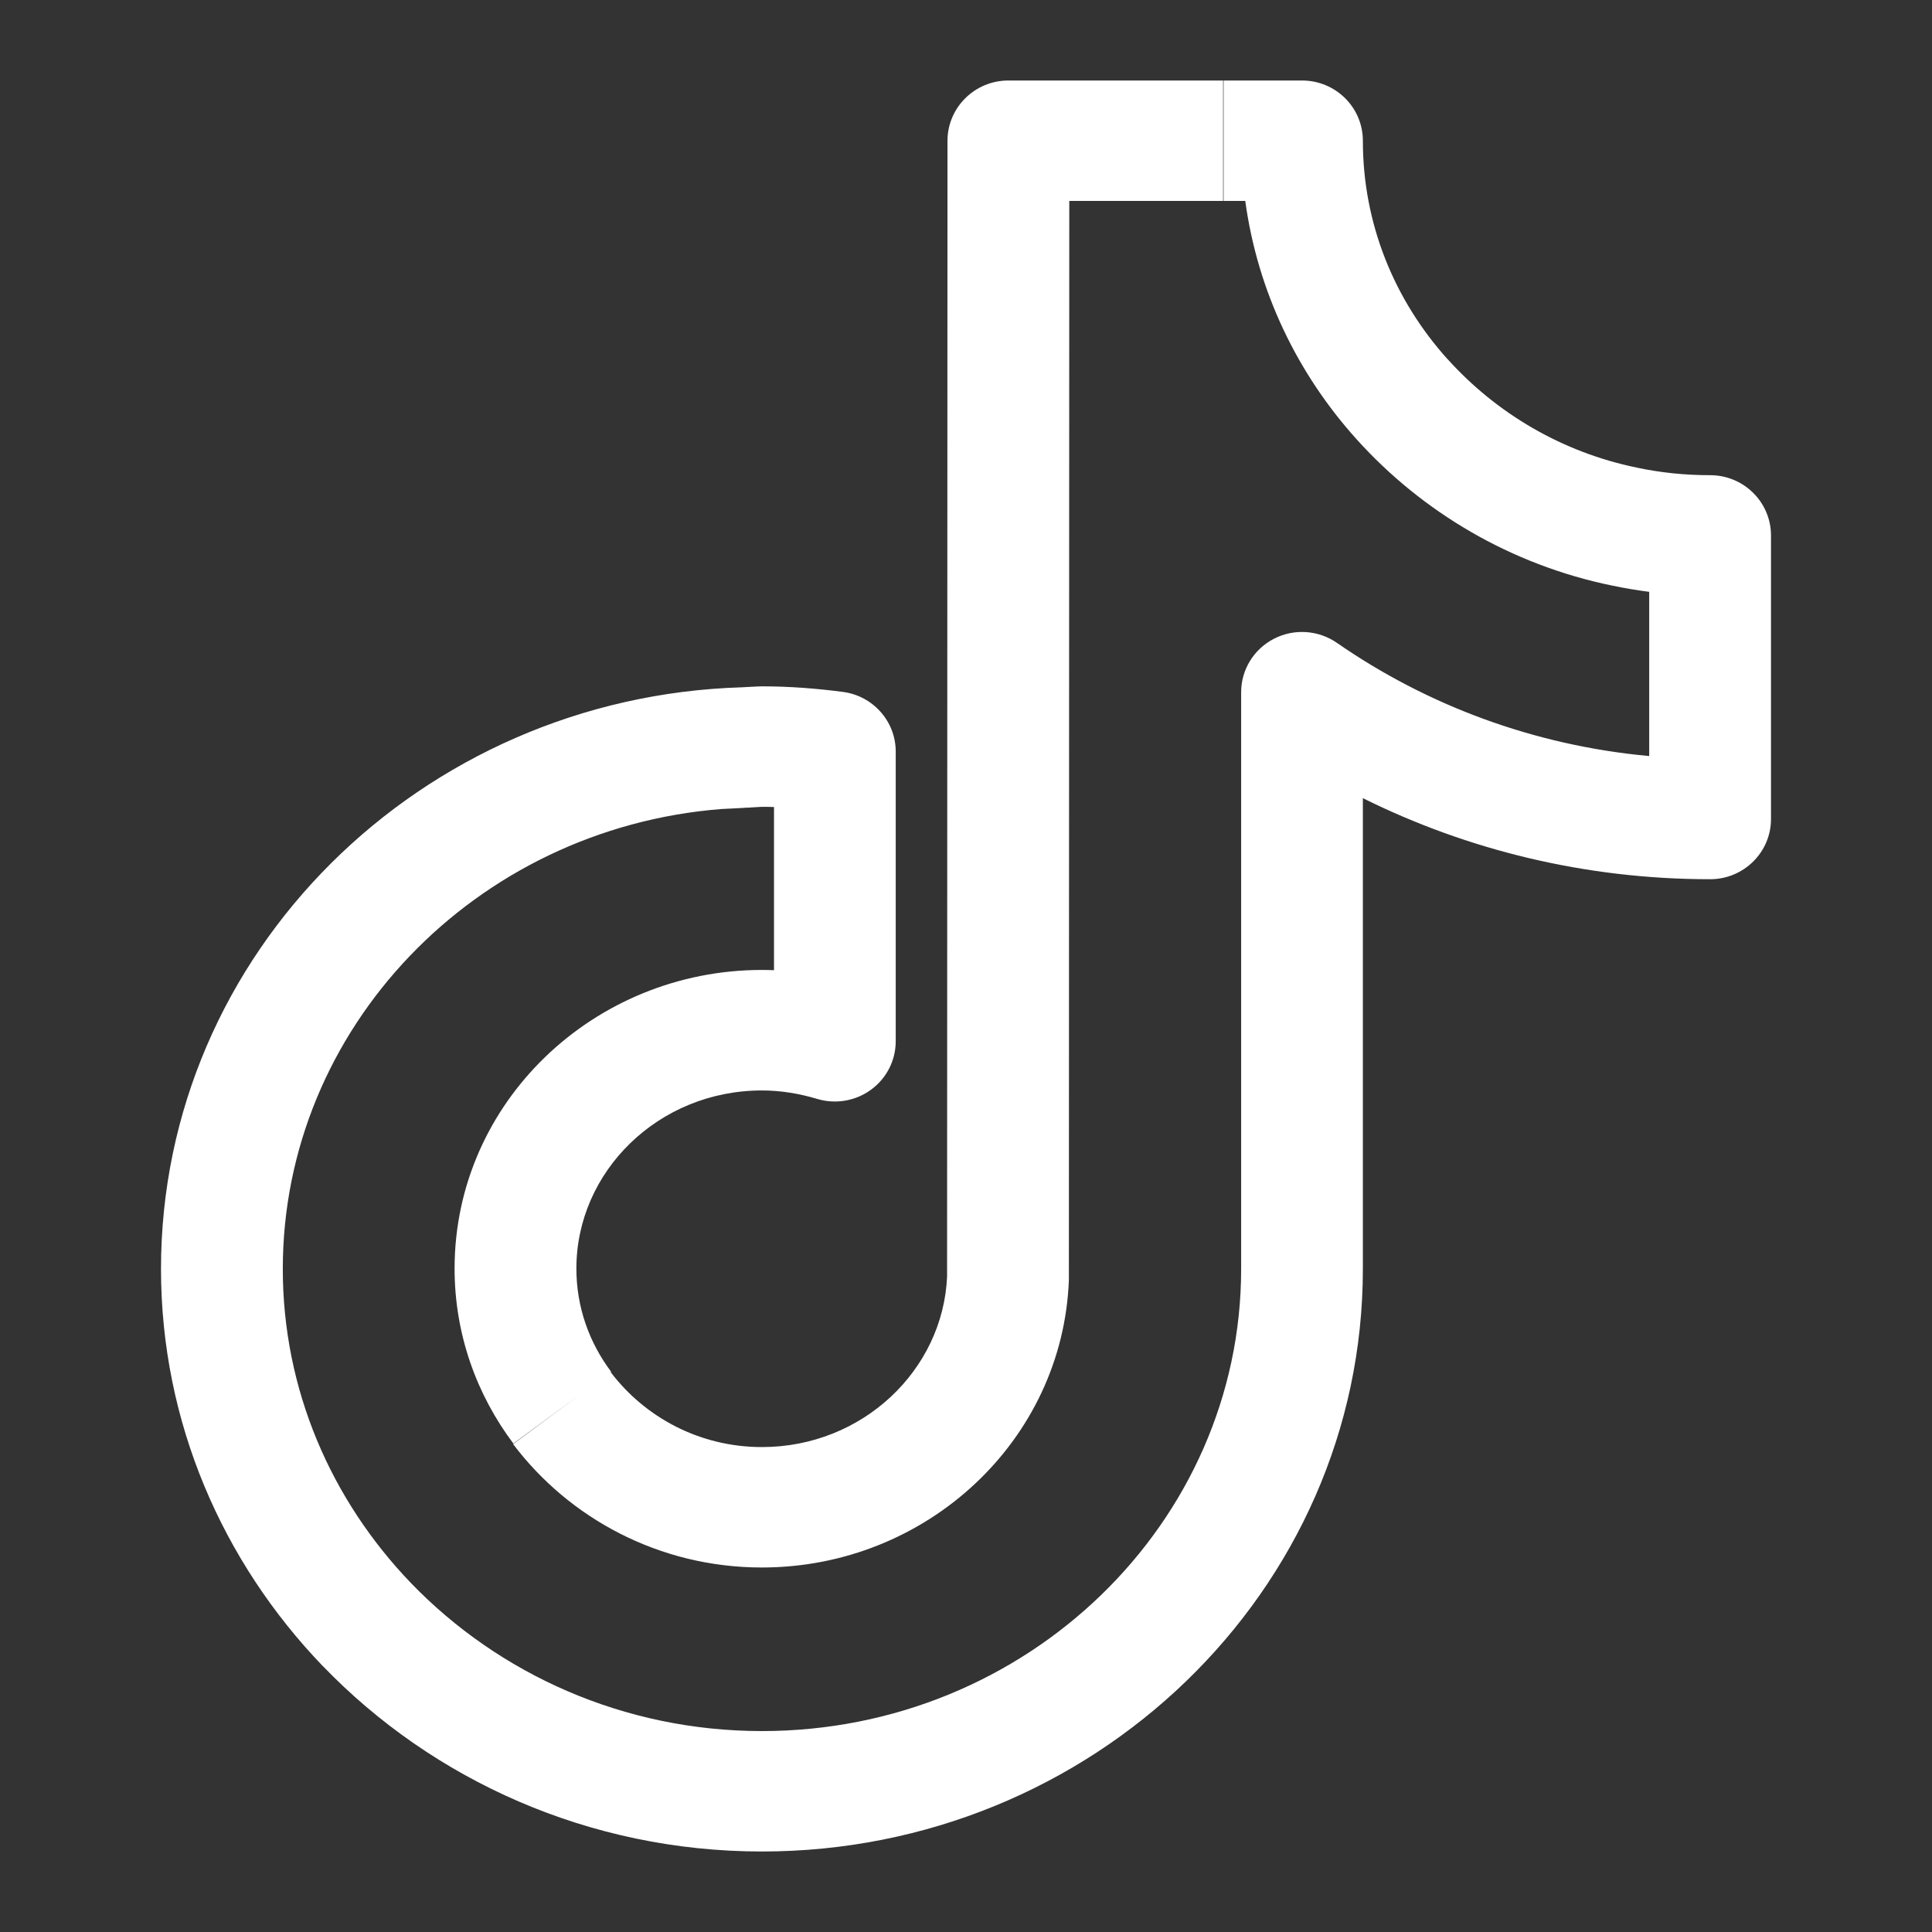 <svg width="24" height="24" viewBox="0 0 24 24" fill="none" xmlns="http://www.w3.org/2000/svg">
<rect x="0" y="0" width="24" height="24" fill="#333333" stroke="none"/>
<path fill-rule="evenodd" clip-rule="evenodd" d="M11.77 1.748C11.771 1.335 12.109 1 12.527 1H15.194V2.496H13.283L13.278 15.873C13.278 15.882 13.278 15.891 13.278 15.9C13.203 17.896 11.508 19.472 9.465 19.472C8.191 19.472 7.07 18.861 6.374 17.939L7.197 17.33L6.377 17.932C5.921 17.325 5.647 16.575 5.647 15.758C5.647 13.697 7.375 12.049 9.465 12.049C9.515 12.049 9.565 12.05 9.615 12.052V10.025C9.565 10.023 9.515 10.023 9.465 10.023C9.472 10.023 9.471 10.023 9.459 10.023C9.449 10.024 9.432 10.024 9.406 10.026C9.38 10.027 9.35 10.029 9.319 10.031L9.319 10.032C9.306 10.032 9.293 10.033 9.28 10.033C9.266 10.034 9.251 10.035 9.237 10.035L9.236 10.036C9.175 10.039 9.113 10.043 9.062 10.045L9.059 10.045C9.032 10.047 8.994 10.049 8.96 10.05C5.902 10.292 3.513 12.774 3.513 15.763C3.513 17.264 4.114 18.634 5.105 19.665C6.193 20.793 7.745 21.504 9.465 21.504C12.76 21.504 15.418 18.914 15.418 15.763V8.599C15.418 8.319 15.575 8.064 15.825 7.935C16.075 7.806 16.377 7.826 16.608 7.986C17.72 8.757 19.048 9.26 20.487 9.392V7.352C20.331 7.332 20.177 7.306 20.025 7.274C18.768 7.016 17.667 6.36 16.855 5.46C16.119 4.645 15.623 3.623 15.469 2.496H15.2V1H16.174C16.592 1 16.93 1.335 16.93 1.748C16.93 2.784 17.324 3.732 17.983 4.463L17.984 4.463C18.589 5.134 19.406 5.619 20.334 5.809L20.338 5.81L20.338 5.81C20.626 5.871 20.928 5.903 21.244 5.903C21.661 5.903 22 6.238 22 6.652V10.174C22 10.587 21.661 10.922 21.244 10.922C19.692 10.922 18.225 10.558 16.93 9.915V15.763C16.93 19.772 13.563 23 9.465 23C7.317 23 5.374 22.111 4.011 20.697L4.01 20.697C2.767 19.404 2 17.671 2 15.763C2 11.837 5.23 8.659 9.214 8.538C9.253 8.536 9.291 8.534 9.324 8.532L9.327 8.532C9.365 8.53 9.427 8.526 9.465 8.526C9.815 8.526 10.148 8.553 10.469 8.595C10.845 8.643 11.127 8.961 11.127 9.336V12.935C11.127 13.172 11.014 13.395 10.821 13.536C10.629 13.677 10.38 13.72 10.151 13.651C9.927 13.584 9.696 13.546 9.465 13.546C8.178 13.546 7.16 14.555 7.16 15.758C7.16 16.237 7.319 16.677 7.592 17.041L7.586 17.045C8.012 17.607 8.692 17.976 9.465 17.976C10.716 17.976 11.715 17.018 11.765 15.858L11.77 1.748Z" fill="white"/>
</svg>
